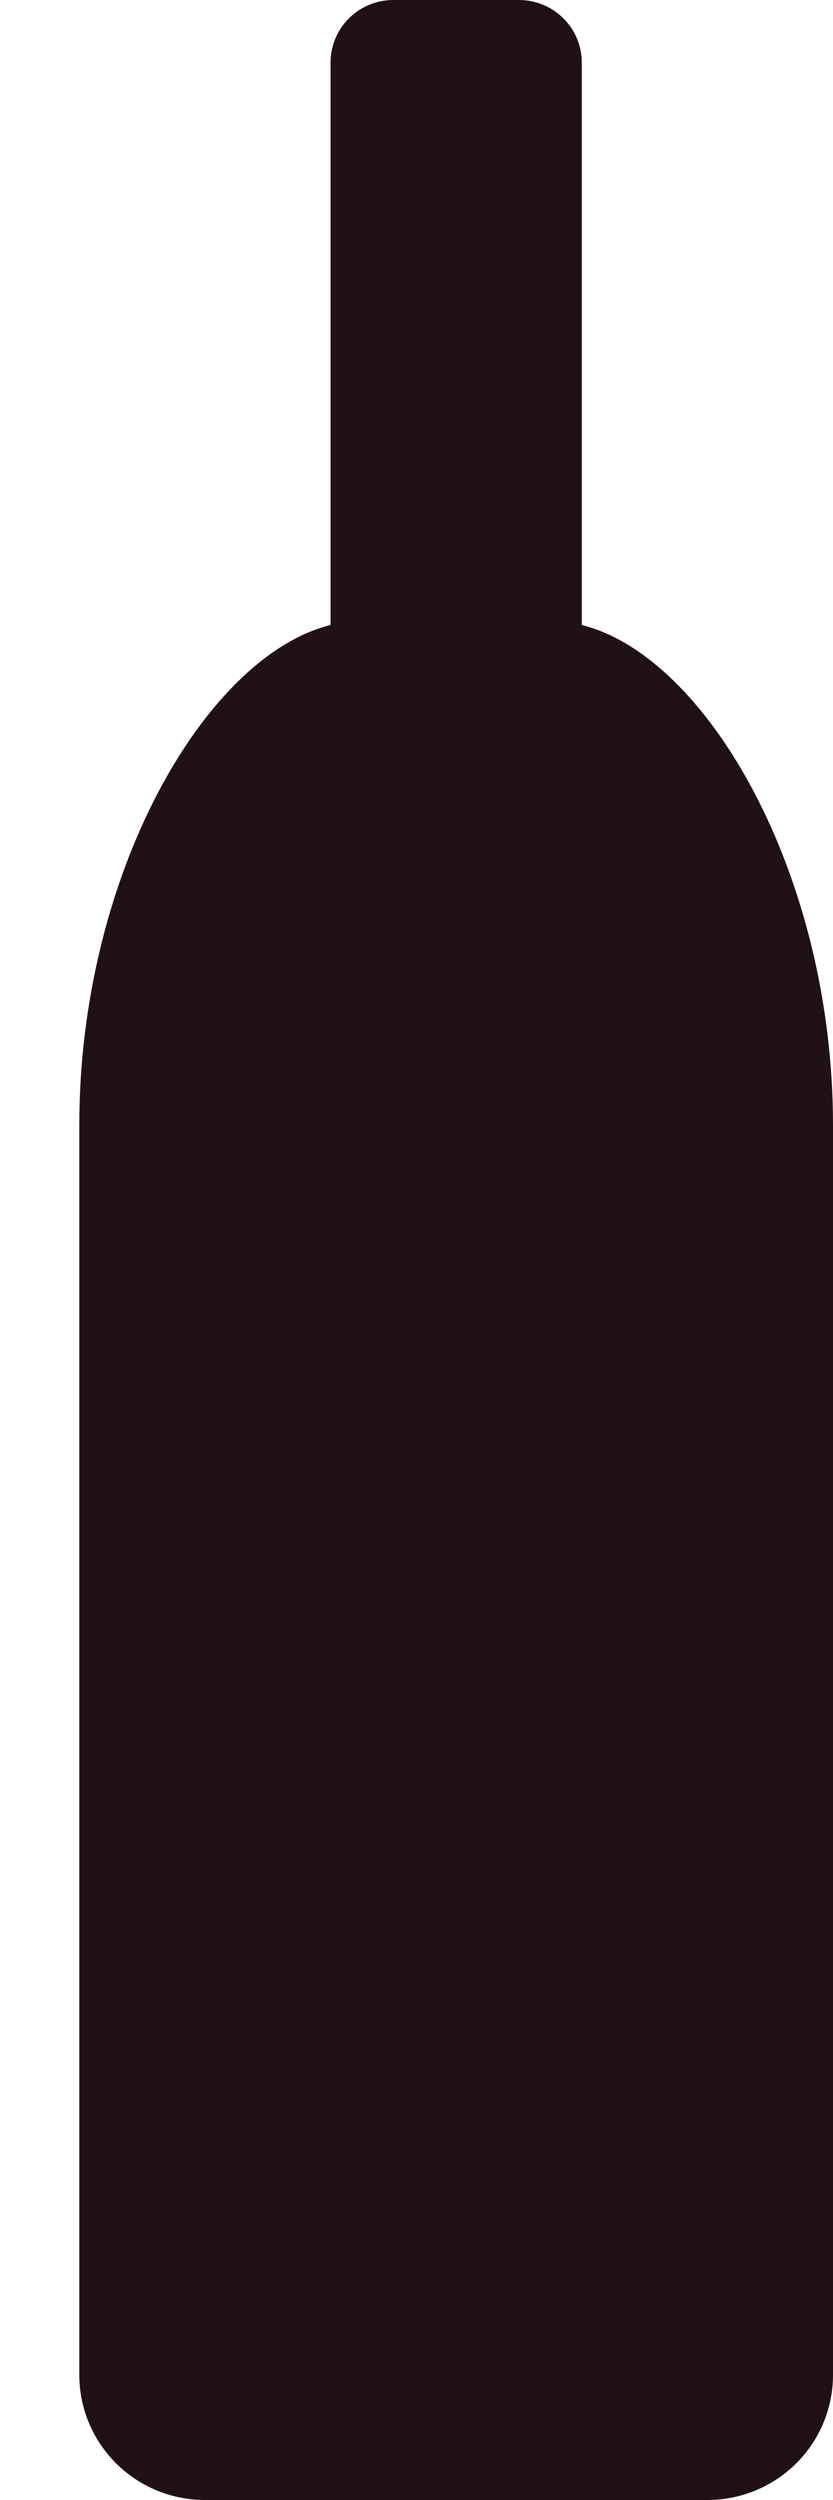 <svg width="10" height="30" viewBox="0 0 10 30" fill="none" xmlns="http://www.w3.org/2000/svg">
<path d="M2.46 30C2.06 30 1.677 29.842 1.394 29.561C1.111 29.279 0.952 28.898 0.952 28.5V13.5C0.952 10.5 2.46 7.875 3.968 7.5V0.75C3.968 0.551 4.048 0.36 4.189 0.22C4.33 0.079 4.522 0 4.722 0H6.23C6.43 0 6.622 0.079 6.763 0.22C6.905 0.36 6.984 0.551 6.984 0.75V7.5C8.492 7.875 10 10.5 10 13.5V28.5C10 28.898 9.841 29.279 9.558 29.561C9.276 29.842 8.892 30 8.492 30H2.46Z" fill="#201116"/>
</svg>
